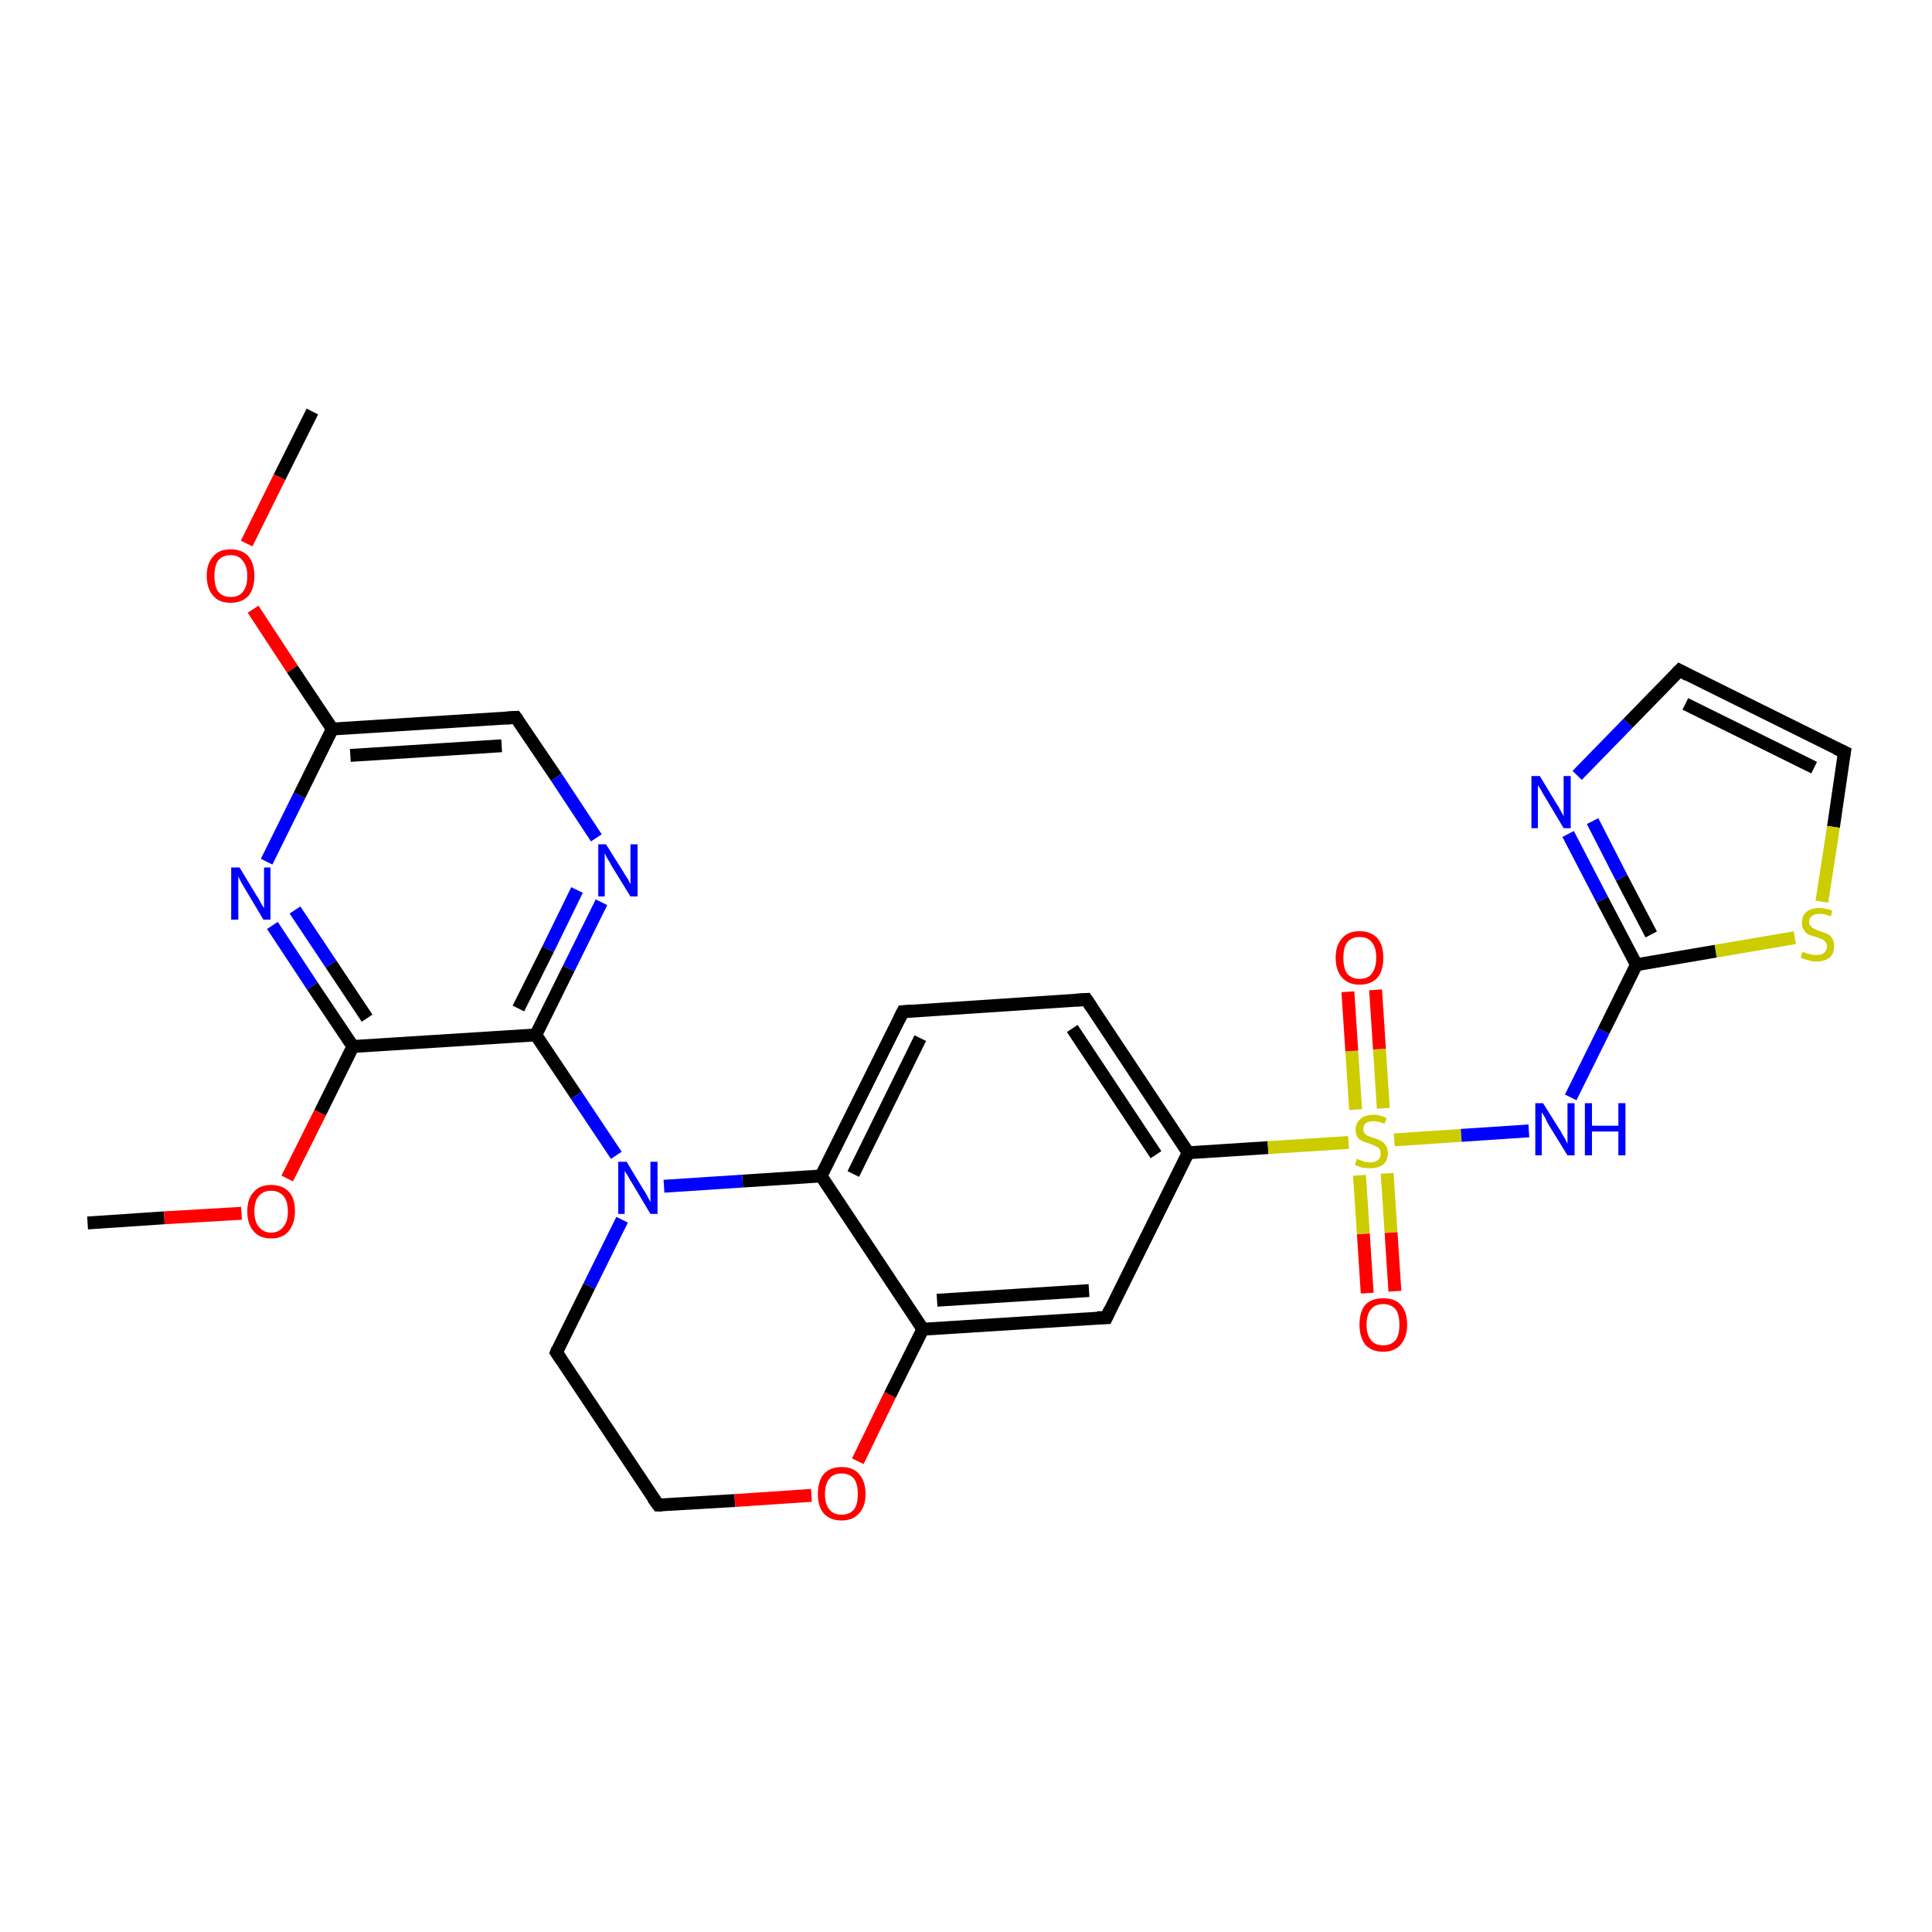 <?xml version='1.0' encoding='iso-8859-1'?>
<svg version='1.1' baseProfile='full'
              xmlns='http://www.w3.org/2000/svg'
                      xmlns:rdkit='http://www.rdkit.org/xml'
                      xmlns:xlink='http://www.w3.org/1999/xlink'
                  xml:space='preserve'
width='300px' height='300px' viewBox='0 0 300 300'>
<!-- END OF HEADER -->
<rect style='opacity:1.0;fill:#FFFFFF;stroke:none' width='300.0' height='300.0' x='0.0' y='0.0'> </rect>
<path class='bond-0 atom-0 atom-1' d='M 48.5,63.9 L 43.4,74.1' style='fill:none;fill-rule:evenodd;stroke:#000000;stroke-width:2.0px;stroke-linecap:butt;stroke-linejoin:miter;stroke-opacity:1' />
<path class='bond-0 atom-0 atom-1' d='M 43.4,74.1 L 38.3,84.4' style='fill:none;fill-rule:evenodd;stroke:#FF0000;stroke-width:2.0px;stroke-linecap:butt;stroke-linejoin:miter;stroke-opacity:1' />
<path class='bond-1 atom-1 atom-2' d='M 39.3,94.6 L 45.4,103.9' style='fill:none;fill-rule:evenodd;stroke:#FF0000;stroke-width:2.0px;stroke-linecap:butt;stroke-linejoin:miter;stroke-opacity:1' />
<path class='bond-1 atom-1 atom-2' d='M 45.4,103.9 L 51.6,113.2' style='fill:none;fill-rule:evenodd;stroke:#000000;stroke-width:2.0px;stroke-linecap:butt;stroke-linejoin:miter;stroke-opacity:1' />
<path class='bond-2 atom-2 atom-3' d='M 51.6,113.2 L 80.1,111.4' style='fill:none;fill-rule:evenodd;stroke:#000000;stroke-width:2.0px;stroke-linecap:butt;stroke-linejoin:miter;stroke-opacity:1' />
<path class='bond-2 atom-2 atom-3' d='M 54.4,117.3 L 77.9,115.8' style='fill:none;fill-rule:evenodd;stroke:#000000;stroke-width:2.0px;stroke-linecap:butt;stroke-linejoin:miter;stroke-opacity:1' />
<path class='bond-3 atom-3 atom-4' d='M 80.1,111.4 L 86.4,120.7' style='fill:none;fill-rule:evenodd;stroke:#000000;stroke-width:2.0px;stroke-linecap:butt;stroke-linejoin:miter;stroke-opacity:1' />
<path class='bond-3 atom-3 atom-4' d='M 86.4,120.7 L 92.6,130.1' style='fill:none;fill-rule:evenodd;stroke:#0000FF;stroke-width:2.0px;stroke-linecap:butt;stroke-linejoin:miter;stroke-opacity:1' />
<path class='bond-4 atom-4 atom-5' d='M 93.4,140.1 L 88.3,150.4' style='fill:none;fill-rule:evenodd;stroke:#0000FF;stroke-width:2.0px;stroke-linecap:butt;stroke-linejoin:miter;stroke-opacity:1' />
<path class='bond-4 atom-4 atom-5' d='M 88.3,150.4 L 83.2,160.7' style='fill:none;fill-rule:evenodd;stroke:#000000;stroke-width:2.0px;stroke-linecap:butt;stroke-linejoin:miter;stroke-opacity:1' />
<path class='bond-4 atom-4 atom-5' d='M 89.6,138.2 L 85.1,147.4' style='fill:none;fill-rule:evenodd;stroke:#0000FF;stroke-width:2.0px;stroke-linecap:butt;stroke-linejoin:miter;stroke-opacity:1' />
<path class='bond-4 atom-4 atom-5' d='M 85.1,147.4 L 80.5,156.6' style='fill:none;fill-rule:evenodd;stroke:#000000;stroke-width:2.0px;stroke-linecap:butt;stroke-linejoin:miter;stroke-opacity:1' />
<path class='bond-5 atom-5 atom-6' d='M 83.2,160.7 L 89.5,170.1' style='fill:none;fill-rule:evenodd;stroke:#000000;stroke-width:2.0px;stroke-linecap:butt;stroke-linejoin:miter;stroke-opacity:1' />
<path class='bond-5 atom-5 atom-6' d='M 89.5,170.1 L 95.7,179.4' style='fill:none;fill-rule:evenodd;stroke:#0000FF;stroke-width:2.0px;stroke-linecap:butt;stroke-linejoin:miter;stroke-opacity:1' />
<path class='bond-6 atom-6 atom-7' d='M 96.6,189.4 L 91.5,199.7' style='fill:none;fill-rule:evenodd;stroke:#0000FF;stroke-width:2.0px;stroke-linecap:butt;stroke-linejoin:miter;stroke-opacity:1' />
<path class='bond-6 atom-6 atom-7' d='M 91.5,199.7 L 86.4,210.0' style='fill:none;fill-rule:evenodd;stroke:#000000;stroke-width:2.0px;stroke-linecap:butt;stroke-linejoin:miter;stroke-opacity:1' />
<path class='bond-7 atom-7 atom-8' d='M 86.4,210.0 L 102.2,233.7' style='fill:none;fill-rule:evenodd;stroke:#000000;stroke-width:2.0px;stroke-linecap:butt;stroke-linejoin:miter;stroke-opacity:1' />
<path class='bond-8 atom-8 atom-9' d='M 102.2,233.7 L 114.1,233.0' style='fill:none;fill-rule:evenodd;stroke:#000000;stroke-width:2.0px;stroke-linecap:butt;stroke-linejoin:miter;stroke-opacity:1' />
<path class='bond-8 atom-8 atom-9' d='M 114.1,233.0 L 126.0,232.2' style='fill:none;fill-rule:evenodd;stroke:#FF0000;stroke-width:2.0px;stroke-linecap:butt;stroke-linejoin:miter;stroke-opacity:1' />
<path class='bond-9 atom-9 atom-10' d='M 133.2,226.9 L 138.2,216.6' style='fill:none;fill-rule:evenodd;stroke:#FF0000;stroke-width:2.0px;stroke-linecap:butt;stroke-linejoin:miter;stroke-opacity:1' />
<path class='bond-9 atom-9 atom-10' d='M 138.2,216.6 L 143.3,206.4' style='fill:none;fill-rule:evenodd;stroke:#000000;stroke-width:2.0px;stroke-linecap:butt;stroke-linejoin:miter;stroke-opacity:1' />
<path class='bond-10 atom-10 atom-11' d='M 143.3,206.4 L 171.8,204.6' style='fill:none;fill-rule:evenodd;stroke:#000000;stroke-width:2.0px;stroke-linecap:butt;stroke-linejoin:miter;stroke-opacity:1' />
<path class='bond-10 atom-10 atom-11' d='M 145.5,201.9 L 169.1,200.4' style='fill:none;fill-rule:evenodd;stroke:#000000;stroke-width:2.0px;stroke-linecap:butt;stroke-linejoin:miter;stroke-opacity:1' />
<path class='bond-11 atom-11 atom-12' d='M 171.8,204.6 L 184.5,179.0' style='fill:none;fill-rule:evenodd;stroke:#000000;stroke-width:2.0px;stroke-linecap:butt;stroke-linejoin:miter;stroke-opacity:1' />
<path class='bond-12 atom-12 atom-13' d='M 184.5,179.0 L 168.7,155.2' style='fill:none;fill-rule:evenodd;stroke:#000000;stroke-width:2.0px;stroke-linecap:butt;stroke-linejoin:miter;stroke-opacity:1' />
<path class='bond-12 atom-12 atom-13' d='M 179.5,179.3 L 166.5,159.7' style='fill:none;fill-rule:evenodd;stroke:#000000;stroke-width:2.0px;stroke-linecap:butt;stroke-linejoin:miter;stroke-opacity:1' />
<path class='bond-13 atom-13 atom-14' d='M 168.7,155.2 L 140.2,157.1' style='fill:none;fill-rule:evenodd;stroke:#000000;stroke-width:2.0px;stroke-linecap:butt;stroke-linejoin:miter;stroke-opacity:1' />
<path class='bond-14 atom-14 atom-15' d='M 140.2,157.1 L 127.5,182.6' style='fill:none;fill-rule:evenodd;stroke:#000000;stroke-width:2.0px;stroke-linecap:butt;stroke-linejoin:miter;stroke-opacity:1' />
<path class='bond-14 atom-14 atom-15' d='M 142.9,161.2 L 132.5,182.3' style='fill:none;fill-rule:evenodd;stroke:#000000;stroke-width:2.0px;stroke-linecap:butt;stroke-linejoin:miter;stroke-opacity:1' />
<path class='bond-15 atom-12 atom-16' d='M 184.5,179.0 L 196.9,178.2' style='fill:none;fill-rule:evenodd;stroke:#000000;stroke-width:2.0px;stroke-linecap:butt;stroke-linejoin:miter;stroke-opacity:1' />
<path class='bond-15 atom-12 atom-16' d='M 196.9,178.2 L 209.4,177.4' style='fill:none;fill-rule:evenodd;stroke:#CCCC00;stroke-width:2.0px;stroke-linecap:butt;stroke-linejoin:miter;stroke-opacity:1' />
<path class='bond-16 atom-16 atom-17' d='M 211.1,182.5 L 211.7,191.6' style='fill:none;fill-rule:evenodd;stroke:#CCCC00;stroke-width:2.0px;stroke-linecap:butt;stroke-linejoin:miter;stroke-opacity:1' />
<path class='bond-16 atom-16 atom-17' d='M 211.7,191.6 L 212.3,200.8' style='fill:none;fill-rule:evenodd;stroke:#FF0000;stroke-width:2.0px;stroke-linecap:butt;stroke-linejoin:miter;stroke-opacity:1' />
<path class='bond-16 atom-16 atom-17' d='M 215.4,182.2 L 216.0,191.4' style='fill:none;fill-rule:evenodd;stroke:#CCCC00;stroke-width:2.0px;stroke-linecap:butt;stroke-linejoin:miter;stroke-opacity:1' />
<path class='bond-16 atom-16 atom-17' d='M 216.0,191.4 L 216.6,200.5' style='fill:none;fill-rule:evenodd;stroke:#FF0000;stroke-width:2.0px;stroke-linecap:butt;stroke-linejoin:miter;stroke-opacity:1' />
<path class='bond-17 atom-16 atom-18' d='M 214.8,172.1 L 214.2,162.9' style='fill:none;fill-rule:evenodd;stroke:#CCCC00;stroke-width:2.0px;stroke-linecap:butt;stroke-linejoin:miter;stroke-opacity:1' />
<path class='bond-17 atom-16 atom-18' d='M 214.2,162.9 L 213.6,153.7' style='fill:none;fill-rule:evenodd;stroke:#FF0000;stroke-width:2.0px;stroke-linecap:butt;stroke-linejoin:miter;stroke-opacity:1' />
<path class='bond-17 atom-16 atom-18' d='M 210.5,172.3 L 209.9,163.2' style='fill:none;fill-rule:evenodd;stroke:#CCCC00;stroke-width:2.0px;stroke-linecap:butt;stroke-linejoin:miter;stroke-opacity:1' />
<path class='bond-17 atom-16 atom-18' d='M 209.9,163.2 L 209.3,154.0' style='fill:none;fill-rule:evenodd;stroke:#FF0000;stroke-width:2.0px;stroke-linecap:butt;stroke-linejoin:miter;stroke-opacity:1' />
<path class='bond-18 atom-16 atom-19' d='M 216.5,177.0 L 226.9,176.3' style='fill:none;fill-rule:evenodd;stroke:#CCCC00;stroke-width:2.0px;stroke-linecap:butt;stroke-linejoin:miter;stroke-opacity:1' />
<path class='bond-18 atom-16 atom-19' d='M 226.9,176.3 L 237.4,175.6' style='fill:none;fill-rule:evenodd;stroke:#0000FF;stroke-width:2.0px;stroke-linecap:butt;stroke-linejoin:miter;stroke-opacity:1' />
<path class='bond-19 atom-19 atom-20' d='M 243.9,170.4 L 249.0,160.1' style='fill:none;fill-rule:evenodd;stroke:#0000FF;stroke-width:2.0px;stroke-linecap:butt;stroke-linejoin:miter;stroke-opacity:1' />
<path class='bond-19 atom-19 atom-20' d='M 249.0,160.1 L 254.1,149.8' style='fill:none;fill-rule:evenodd;stroke:#000000;stroke-width:2.0px;stroke-linecap:butt;stroke-linejoin:miter;stroke-opacity:1' />
<path class='bond-20 atom-20 atom-21' d='M 254.1,149.8 L 248.8,139.7' style='fill:none;fill-rule:evenodd;stroke:#000000;stroke-width:2.0px;stroke-linecap:butt;stroke-linejoin:miter;stroke-opacity:1' />
<path class='bond-20 atom-20 atom-21' d='M 248.8,139.7 L 243.5,129.5' style='fill:none;fill-rule:evenodd;stroke:#0000FF;stroke-width:2.0px;stroke-linecap:butt;stroke-linejoin:miter;stroke-opacity:1' />
<path class='bond-20 atom-20 atom-21' d='M 256.4,145.1 L 251.8,136.3' style='fill:none;fill-rule:evenodd;stroke:#000000;stroke-width:2.0px;stroke-linecap:butt;stroke-linejoin:miter;stroke-opacity:1' />
<path class='bond-20 atom-20 atom-21' d='M 251.8,136.3 L 247.3,127.5' style='fill:none;fill-rule:evenodd;stroke:#0000FF;stroke-width:2.0px;stroke-linecap:butt;stroke-linejoin:miter;stroke-opacity:1' />
<path class='bond-21 atom-21 atom-22' d='M 244.9,120.4 L 252.8,112.3' style='fill:none;fill-rule:evenodd;stroke:#0000FF;stroke-width:2.0px;stroke-linecap:butt;stroke-linejoin:miter;stroke-opacity:1' />
<path class='bond-21 atom-21 atom-22' d='M 252.8,112.3 L 260.8,104.1' style='fill:none;fill-rule:evenodd;stroke:#000000;stroke-width:2.0px;stroke-linecap:butt;stroke-linejoin:miter;stroke-opacity:1' />
<path class='bond-22 atom-22 atom-23' d='M 260.8,104.1 L 286.4,116.8' style='fill:none;fill-rule:evenodd;stroke:#000000;stroke-width:2.0px;stroke-linecap:butt;stroke-linejoin:miter;stroke-opacity:1' />
<path class='bond-22 atom-22 atom-23' d='M 261.7,109.3 L 281.7,119.2' style='fill:none;fill-rule:evenodd;stroke:#000000;stroke-width:2.0px;stroke-linecap:butt;stroke-linejoin:miter;stroke-opacity:1' />
<path class='bond-23 atom-23 atom-24' d='M 286.4,116.8 L 284.7,128.4' style='fill:none;fill-rule:evenodd;stroke:#000000;stroke-width:2.0px;stroke-linecap:butt;stroke-linejoin:miter;stroke-opacity:1' />
<path class='bond-23 atom-23 atom-24' d='M 284.7,128.4 L 282.9,140.0' style='fill:none;fill-rule:evenodd;stroke:#CCCC00;stroke-width:2.0px;stroke-linecap:butt;stroke-linejoin:miter;stroke-opacity:1' />
<path class='bond-24 atom-5 atom-25' d='M 83.2,160.7 L 54.8,162.5' style='fill:none;fill-rule:evenodd;stroke:#000000;stroke-width:2.0px;stroke-linecap:butt;stroke-linejoin:miter;stroke-opacity:1' />
<path class='bond-25 atom-25 atom-26' d='M 54.8,162.5 L 49.7,172.8' style='fill:none;fill-rule:evenodd;stroke:#000000;stroke-width:2.0px;stroke-linecap:butt;stroke-linejoin:miter;stroke-opacity:1' />
<path class='bond-25 atom-25 atom-26' d='M 49.7,172.8 L 44.6,183.0' style='fill:none;fill-rule:evenodd;stroke:#FF0000;stroke-width:2.0px;stroke-linecap:butt;stroke-linejoin:miter;stroke-opacity:1' />
<path class='bond-26 atom-26 atom-27' d='M 37.5,188.4 L 25.5,189.1' style='fill:none;fill-rule:evenodd;stroke:#FF0000;stroke-width:2.0px;stroke-linecap:butt;stroke-linejoin:miter;stroke-opacity:1' />
<path class='bond-26 atom-26 atom-27' d='M 25.5,189.1 L 13.6,189.9' style='fill:none;fill-rule:evenodd;stroke:#000000;stroke-width:2.0px;stroke-linecap:butt;stroke-linejoin:miter;stroke-opacity:1' />
<path class='bond-27 atom-25 atom-28' d='M 54.8,162.5 L 48.5,153.1' style='fill:none;fill-rule:evenodd;stroke:#000000;stroke-width:2.0px;stroke-linecap:butt;stroke-linejoin:miter;stroke-opacity:1' />
<path class='bond-27 atom-25 atom-28' d='M 48.5,153.1 L 42.3,143.7' style='fill:none;fill-rule:evenodd;stroke:#0000FF;stroke-width:2.0px;stroke-linecap:butt;stroke-linejoin:miter;stroke-opacity:1' />
<path class='bond-27 atom-25 atom-28' d='M 57.0,158.1 L 51.4,149.7' style='fill:none;fill-rule:evenodd;stroke:#000000;stroke-width:2.0px;stroke-linecap:butt;stroke-linejoin:miter;stroke-opacity:1' />
<path class='bond-27 atom-25 atom-28' d='M 51.4,149.7 L 45.8,141.3' style='fill:none;fill-rule:evenodd;stroke:#0000FF;stroke-width:2.0px;stroke-linecap:butt;stroke-linejoin:miter;stroke-opacity:1' />
<path class='bond-28 atom-28 atom-2' d='M 41.4,133.8 L 46.5,123.5' style='fill:none;fill-rule:evenodd;stroke:#0000FF;stroke-width:2.0px;stroke-linecap:butt;stroke-linejoin:miter;stroke-opacity:1' />
<path class='bond-28 atom-28 atom-2' d='M 46.5,123.5 L 51.6,113.2' style='fill:none;fill-rule:evenodd;stroke:#000000;stroke-width:2.0px;stroke-linecap:butt;stroke-linejoin:miter;stroke-opacity:1' />
<path class='bond-29 atom-15 atom-6' d='M 127.5,182.6 L 115.3,183.4' style='fill:none;fill-rule:evenodd;stroke:#000000;stroke-width:2.0px;stroke-linecap:butt;stroke-linejoin:miter;stroke-opacity:1' />
<path class='bond-29 atom-15 atom-6' d='M 115.3,183.4 L 103.1,184.2' style='fill:none;fill-rule:evenodd;stroke:#0000FF;stroke-width:2.0px;stroke-linecap:butt;stroke-linejoin:miter;stroke-opacity:1' />
<path class='bond-30 atom-24 atom-20' d='M 278.7,145.6 L 266.4,147.7' style='fill:none;fill-rule:evenodd;stroke:#CCCC00;stroke-width:2.0px;stroke-linecap:butt;stroke-linejoin:miter;stroke-opacity:1' />
<path class='bond-30 atom-24 atom-20' d='M 266.4,147.7 L 254.1,149.8' style='fill:none;fill-rule:evenodd;stroke:#000000;stroke-width:2.0px;stroke-linecap:butt;stroke-linejoin:miter;stroke-opacity:1' />
<path class='bond-31 atom-15 atom-10' d='M 127.5,182.6 L 143.3,206.4' style='fill:none;fill-rule:evenodd;stroke:#000000;stroke-width:2.0px;stroke-linecap:butt;stroke-linejoin:miter;stroke-opacity:1' />
<path d='M 78.7,111.5 L 80.1,111.4 L 80.4,111.8' style='fill:none;stroke:#000000;stroke-width:2.0px;stroke-linecap:butt;stroke-linejoin:miter;stroke-opacity:1;' />
<path d='M 86.6,209.5 L 86.4,210.0 L 87.2,211.2' style='fill:none;stroke:#000000;stroke-width:2.0px;stroke-linecap:butt;stroke-linejoin:miter;stroke-opacity:1;' />
<path d='M 101.4,232.6 L 102.2,233.7 L 102.8,233.7' style='fill:none;stroke:#000000;stroke-width:2.0px;stroke-linecap:butt;stroke-linejoin:miter;stroke-opacity:1;' />
<path d='M 170.4,204.6 L 171.8,204.6 L 172.4,203.3' style='fill:none;stroke:#000000;stroke-width:2.0px;stroke-linecap:butt;stroke-linejoin:miter;stroke-opacity:1;' />
<path d='M 169.5,156.4 L 168.7,155.2 L 167.2,155.3' style='fill:none;stroke:#000000;stroke-width:2.0px;stroke-linecap:butt;stroke-linejoin:miter;stroke-opacity:1;' />
<path d='M 141.6,157.0 L 140.2,157.1 L 139.6,158.3' style='fill:none;stroke:#000000;stroke-width:2.0px;stroke-linecap:butt;stroke-linejoin:miter;stroke-opacity:1;' />
<path d='M 260.4,104.5 L 260.8,104.1 L 262.1,104.8' style='fill:none;stroke:#000000;stroke-width:2.0px;stroke-linecap:butt;stroke-linejoin:miter;stroke-opacity:1;' />
<path d='M 285.1,116.2 L 286.4,116.8 L 286.3,117.4' style='fill:none;stroke:#000000;stroke-width:2.0px;stroke-linecap:butt;stroke-linejoin:miter;stroke-opacity:1;' />
<path class='atom-1' d='M 32.1 89.4
Q 32.1 87.5, 33.1 86.4
Q 34.0 85.3, 35.8 85.3
Q 37.6 85.3, 38.6 86.4
Q 39.5 87.5, 39.5 89.4
Q 39.5 91.4, 38.6 92.5
Q 37.6 93.6, 35.8 93.6
Q 34.0 93.6, 33.1 92.5
Q 32.1 91.4, 32.1 89.4
M 35.8 92.7
Q 37.1 92.7, 37.7 91.9
Q 38.4 91.1, 38.4 89.4
Q 38.4 87.9, 37.7 87.1
Q 37.1 86.2, 35.8 86.2
Q 34.6 86.2, 33.9 87.0
Q 33.3 87.8, 33.3 89.4
Q 33.3 91.1, 33.9 91.9
Q 34.6 92.7, 35.8 92.7
' fill='#FF0000'/>
<path class='atom-4' d='M 94.1 131.1
L 96.8 135.4
Q 97.0 135.8, 97.5 136.5
Q 97.9 137.3, 97.9 137.3
L 97.9 131.1
L 99.0 131.1
L 99.0 139.2
L 97.9 139.2
L 95.0 134.5
Q 94.7 133.9, 94.3 133.3
Q 94.0 132.7, 93.9 132.5
L 93.9 139.2
L 92.9 139.2
L 92.9 131.1
L 94.1 131.1
' fill='#0000FF'/>
<path class='atom-6' d='M 97.3 180.4
L 99.9 184.7
Q 100.2 185.1, 100.6 185.9
Q 101.0 186.6, 101.0 186.7
L 101.0 180.4
L 102.1 180.4
L 102.1 188.5
L 101.0 188.5
L 98.2 183.8
Q 97.8 183.2, 97.5 182.6
Q 97.1 182.0, 97.0 181.8
L 97.0 188.5
L 96.0 188.5
L 96.0 180.4
L 97.3 180.4
' fill='#0000FF'/>
<path class='atom-9' d='M 127.0 232.0
Q 127.0 230.0, 127.9 228.9
Q 128.9 227.8, 130.7 227.8
Q 132.5 227.8, 133.4 228.9
Q 134.4 230.0, 134.4 232.0
Q 134.4 233.9, 133.4 235.0
Q 132.4 236.1, 130.7 236.1
Q 128.9 236.1, 127.9 235.0
Q 127.0 233.9, 127.0 232.0
M 130.7 235.2
Q 131.9 235.2, 132.6 234.4
Q 133.2 233.6, 133.2 232.0
Q 133.2 230.4, 132.6 229.6
Q 131.9 228.8, 130.7 228.8
Q 129.4 228.8, 128.8 229.6
Q 128.1 230.4, 128.1 232.0
Q 128.1 233.6, 128.8 234.4
Q 129.4 235.2, 130.7 235.2
' fill='#FF0000'/>
<path class='atom-16' d='M 210.7 179.9
Q 210.8 180.0, 211.1 180.1
Q 211.5 180.3, 211.9 180.4
Q 212.3 180.5, 212.8 180.5
Q 213.5 180.5, 214.0 180.1
Q 214.4 179.8, 214.4 179.1
Q 214.4 178.7, 214.2 178.4
Q 214.0 178.1, 213.6 178.0
Q 213.3 177.8, 212.7 177.6
Q 212.0 177.4, 211.6 177.2
Q 211.1 177.0, 210.8 176.6
Q 210.5 176.1, 210.5 175.4
Q 210.5 174.4, 211.2 173.8
Q 211.9 173.1, 213.3 173.1
Q 214.2 173.1, 215.3 173.6
L 215.0 174.5
Q 214.0 174.1, 213.3 174.1
Q 212.5 174.1, 212.1 174.4
Q 211.7 174.7, 211.7 175.3
Q 211.7 175.7, 211.9 176.0
Q 212.1 176.2, 212.4 176.4
Q 212.8 176.5, 213.3 176.7
Q 214.0 176.9, 214.5 177.2
Q 214.9 177.4, 215.2 177.9
Q 215.5 178.3, 215.5 179.1
Q 215.5 180.2, 214.8 180.8
Q 214.0 181.4, 212.8 181.4
Q 212.1 181.4, 211.5 181.3
Q 211.0 181.1, 210.4 180.9
L 210.7 179.9
' fill='#CCCC00'/>
<path class='atom-17' d='M 211.1 205.7
Q 211.1 203.7, 212.0 202.6
Q 213.0 201.6, 214.8 201.6
Q 216.6 201.6, 217.5 202.6
Q 218.5 203.7, 218.5 205.7
Q 218.5 207.6, 217.5 208.8
Q 216.5 209.9, 214.8 209.9
Q 213.0 209.9, 212.0 208.8
Q 211.1 207.6, 211.1 205.7
M 214.8 208.9
Q 216.0 208.9, 216.7 208.1
Q 217.3 207.3, 217.3 205.7
Q 217.3 204.1, 216.7 203.3
Q 216.0 202.5, 214.8 202.5
Q 213.5 202.5, 212.9 203.3
Q 212.2 204.1, 212.2 205.7
Q 212.2 207.3, 212.9 208.1
Q 213.5 208.9, 214.8 208.9
' fill='#FF0000'/>
<path class='atom-18' d='M 207.4 148.7
Q 207.4 146.8, 208.4 145.7
Q 209.3 144.6, 211.1 144.6
Q 212.9 144.6, 213.9 145.7
Q 214.8 146.8, 214.8 148.7
Q 214.8 150.7, 213.9 151.8
Q 212.9 152.9, 211.1 152.9
Q 209.4 152.9, 208.4 151.8
Q 207.4 150.7, 207.4 148.7
M 211.1 152.0
Q 212.4 152.0, 213.0 151.2
Q 213.7 150.3, 213.7 148.7
Q 213.7 147.1, 213.0 146.3
Q 212.4 145.5, 211.1 145.5
Q 209.9 145.5, 209.2 146.3
Q 208.6 147.1, 208.6 148.7
Q 208.6 150.4, 209.2 151.2
Q 209.9 152.0, 211.1 152.0
' fill='#FF0000'/>
<path class='atom-19' d='M 239.6 171.3
L 242.3 175.6
Q 242.5 176.0, 243.0 176.8
Q 243.4 177.6, 243.4 177.6
L 243.4 171.3
L 244.5 171.3
L 244.5 179.4
L 243.4 179.4
L 240.5 174.7
Q 240.2 174.2, 239.9 173.5
Q 239.5 172.9, 239.4 172.7
L 239.4 179.4
L 238.4 179.4
L 238.4 171.3
L 239.6 171.3
' fill='#0000FF'/>
<path class='atom-19' d='M 246.1 171.3
L 247.2 171.3
L 247.2 174.8
L 251.3 174.8
L 251.3 171.3
L 252.4 171.3
L 252.4 179.4
L 251.3 179.4
L 251.3 175.7
L 247.2 175.7
L 247.2 179.4
L 246.1 179.4
L 246.1 171.3
' fill='#0000FF'/>
<path class='atom-21' d='M 239.1 120.5
L 241.7 124.8
Q 242.0 125.2, 242.4 126.0
Q 242.8 126.7, 242.8 126.8
L 242.8 120.5
L 243.9 120.5
L 243.9 128.6
L 242.8 128.6
L 240.0 123.9
Q 239.6 123.3, 239.3 122.7
Q 238.9 122.1, 238.8 121.9
L 238.8 128.6
L 237.8 128.6
L 237.8 120.5
L 239.1 120.5
' fill='#0000FF'/>
<path class='atom-24' d='M 279.9 147.8
Q 280.0 147.8, 280.4 148.0
Q 280.8 148.1, 281.2 148.2
Q 281.6 148.3, 282.0 148.3
Q 282.8 148.3, 283.2 148.0
Q 283.7 147.6, 283.7 146.9
Q 283.7 146.5, 283.4 146.2
Q 283.2 146.0, 282.9 145.8
Q 282.5 145.7, 282.0 145.5
Q 281.3 145.3, 280.8 145.1
Q 280.4 144.9, 280.1 144.4
Q 279.8 144.0, 279.8 143.3
Q 279.8 142.2, 280.5 141.6
Q 281.2 141.0, 282.5 141.0
Q 283.5 141.0, 284.5 141.4
L 284.3 142.3
Q 283.3 141.9, 282.6 141.9
Q 281.8 141.9, 281.4 142.2
Q 280.9 142.6, 280.9 143.1
Q 280.9 143.6, 281.2 143.8
Q 281.4 144.1, 281.7 144.2
Q 282.0 144.4, 282.6 144.6
Q 283.3 144.8, 283.7 145.0
Q 284.2 145.2, 284.5 145.7
Q 284.8 146.2, 284.8 146.9
Q 284.8 148.1, 284.1 148.7
Q 283.3 149.3, 282.1 149.3
Q 281.3 149.3, 280.8 149.1
Q 280.3 149.0, 279.6 148.7
L 279.9 147.8
' fill='#CCCC00'/>
<path class='atom-26' d='M 38.4 188.1
Q 38.4 186.1, 39.4 185.1
Q 40.3 184.0, 42.1 184.0
Q 43.9 184.0, 44.9 185.1
Q 45.8 186.1, 45.8 188.1
Q 45.8 190.0, 44.8 191.2
Q 43.9 192.3, 42.1 192.3
Q 40.3 192.3, 39.4 191.2
Q 38.4 190.1, 38.4 188.1
M 42.1 191.4
Q 43.3 191.4, 44.0 190.5
Q 44.7 189.7, 44.7 188.1
Q 44.7 186.5, 44.0 185.7
Q 43.3 184.9, 42.1 184.9
Q 40.9 184.9, 40.2 185.7
Q 39.5 186.5, 39.5 188.1
Q 39.5 189.7, 40.2 190.5
Q 40.9 191.4, 42.1 191.4
' fill='#FF0000'/>
<path class='atom-28' d='M 37.2 134.7
L 39.8 139.0
Q 40.1 139.4, 40.5 140.2
Q 40.9 140.9, 41.0 141.0
L 41.0 134.7
L 42.0 134.7
L 42.0 142.8
L 40.9 142.8
L 38.1 138.1
Q 37.8 137.6, 37.4 136.9
Q 37.1 136.3, 37.0 136.1
L 37.0 142.8
L 35.9 142.8
L 35.9 134.7
L 37.2 134.7
' fill='#0000FF'/>
</svg>
